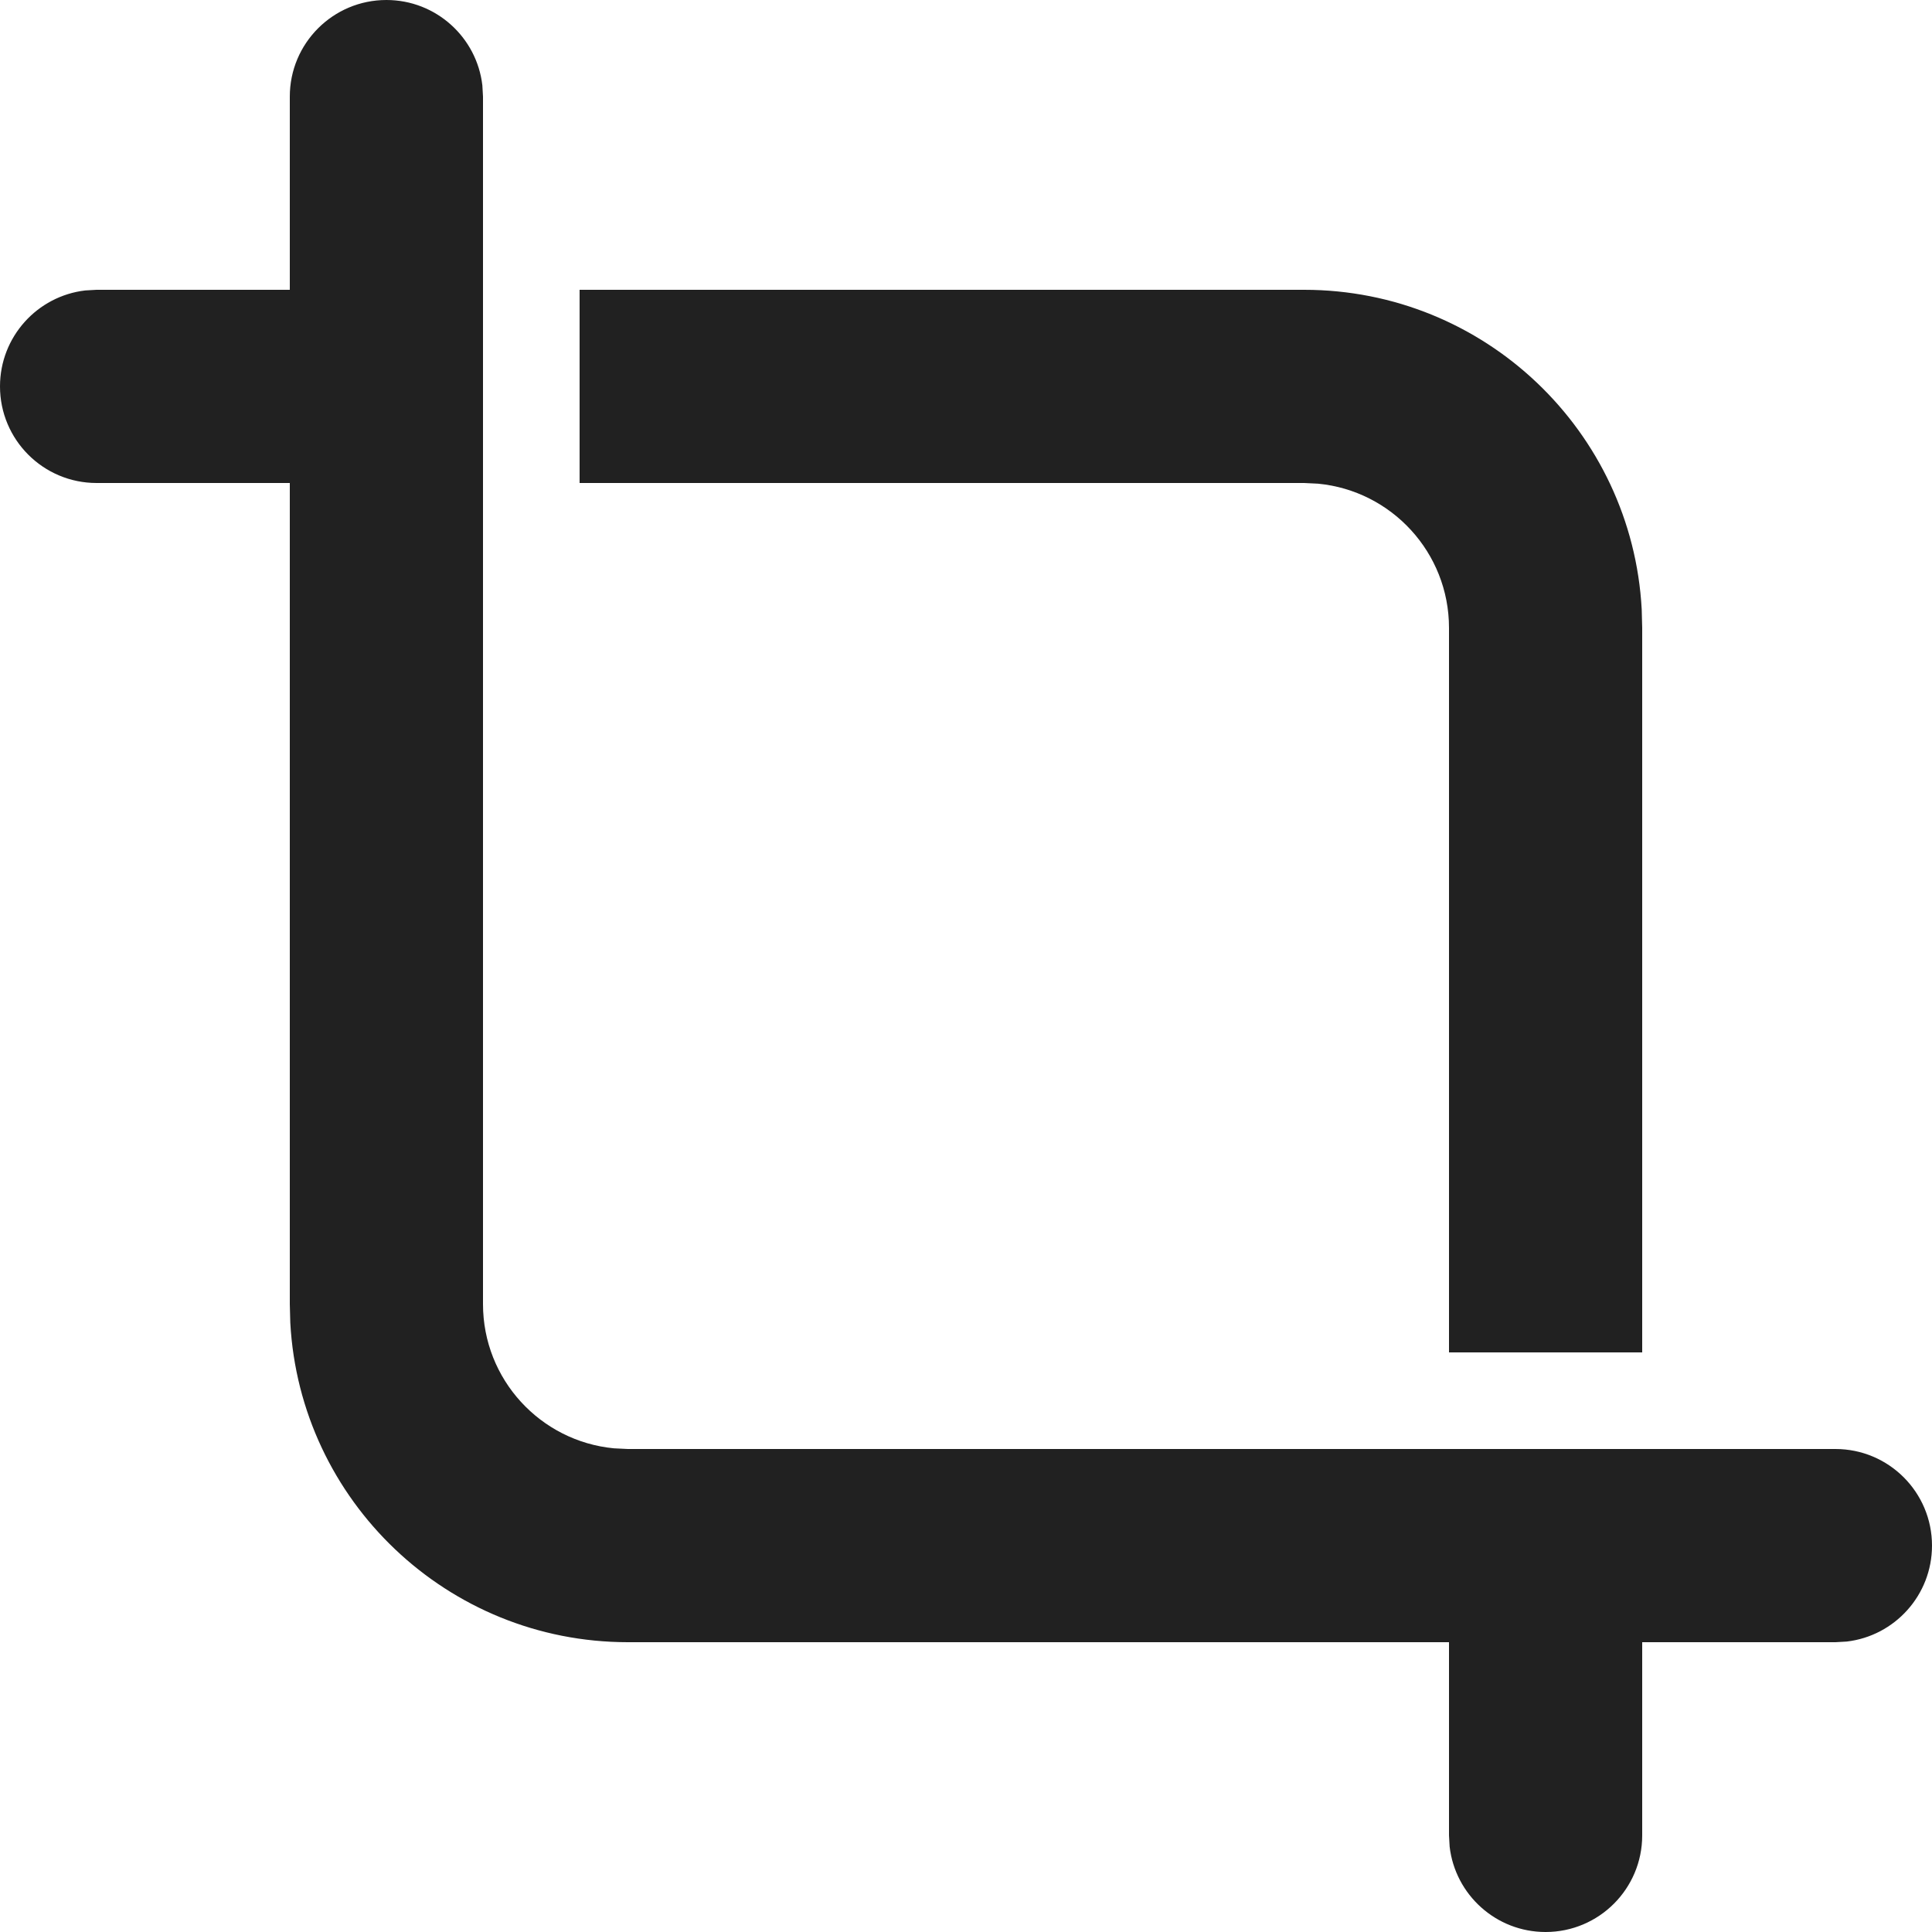 <?xml version="1.0" encoding="utf-8"?>
<!-- Generator: Adobe Illustrator 27.2.0, SVG Export Plug-In . SVG Version: 6.00 Build 0)  -->
<svg version="1.1" id="Layer_1" xmlns="http://www.w3.org/2000/svg" xmlns:xlink="http://www.w3.org/1999/xlink" x="0px" y="0px"
	 viewBox="0 0 512 512" style="enable-background:new 0 0 512 512;" xml:space="preserve">
<style type="text/css">
	.st0{fill:#212121;}
</style>
<g>
	<path class="st0" d="M128,345.6c0,19.96,15.23,36.36,34.7,38.22l3.7,0.18h320c14.14,0,25.6,11.46,25.6,25.6
		c0,13.13-9.88,23.95-22.61,25.43l-2.99,0.17h-51.2v51.2c0,14.14-11.46,25.6-25.6,25.6c-13.13,0-23.95-9.88-25.43-22.61L384,486.4
		v-51.2H166.4c-47.84,0-86.92-37.49-89.47-84.68l-0.13-4.92V128H25.6C11.46,128,0,116.54,0,102.4c0-13.13,9.88-23.95,22.61-25.43
		l2.99-0.17h51.2V25.6C76.8,11.46,88.26,0,102.4,0c13.13,0,23.95,9.88,25.43,22.61L128,25.6V345.6z M153.6,76.8h192
		c47.84,0,86.91,37.49,89.47,84.68l0.13,4.92v192H384v-192c0-19.96-15.23-36.36-34.7-38.22l-3.7-0.18h-192V76.8z"/>
</g>
</svg>
